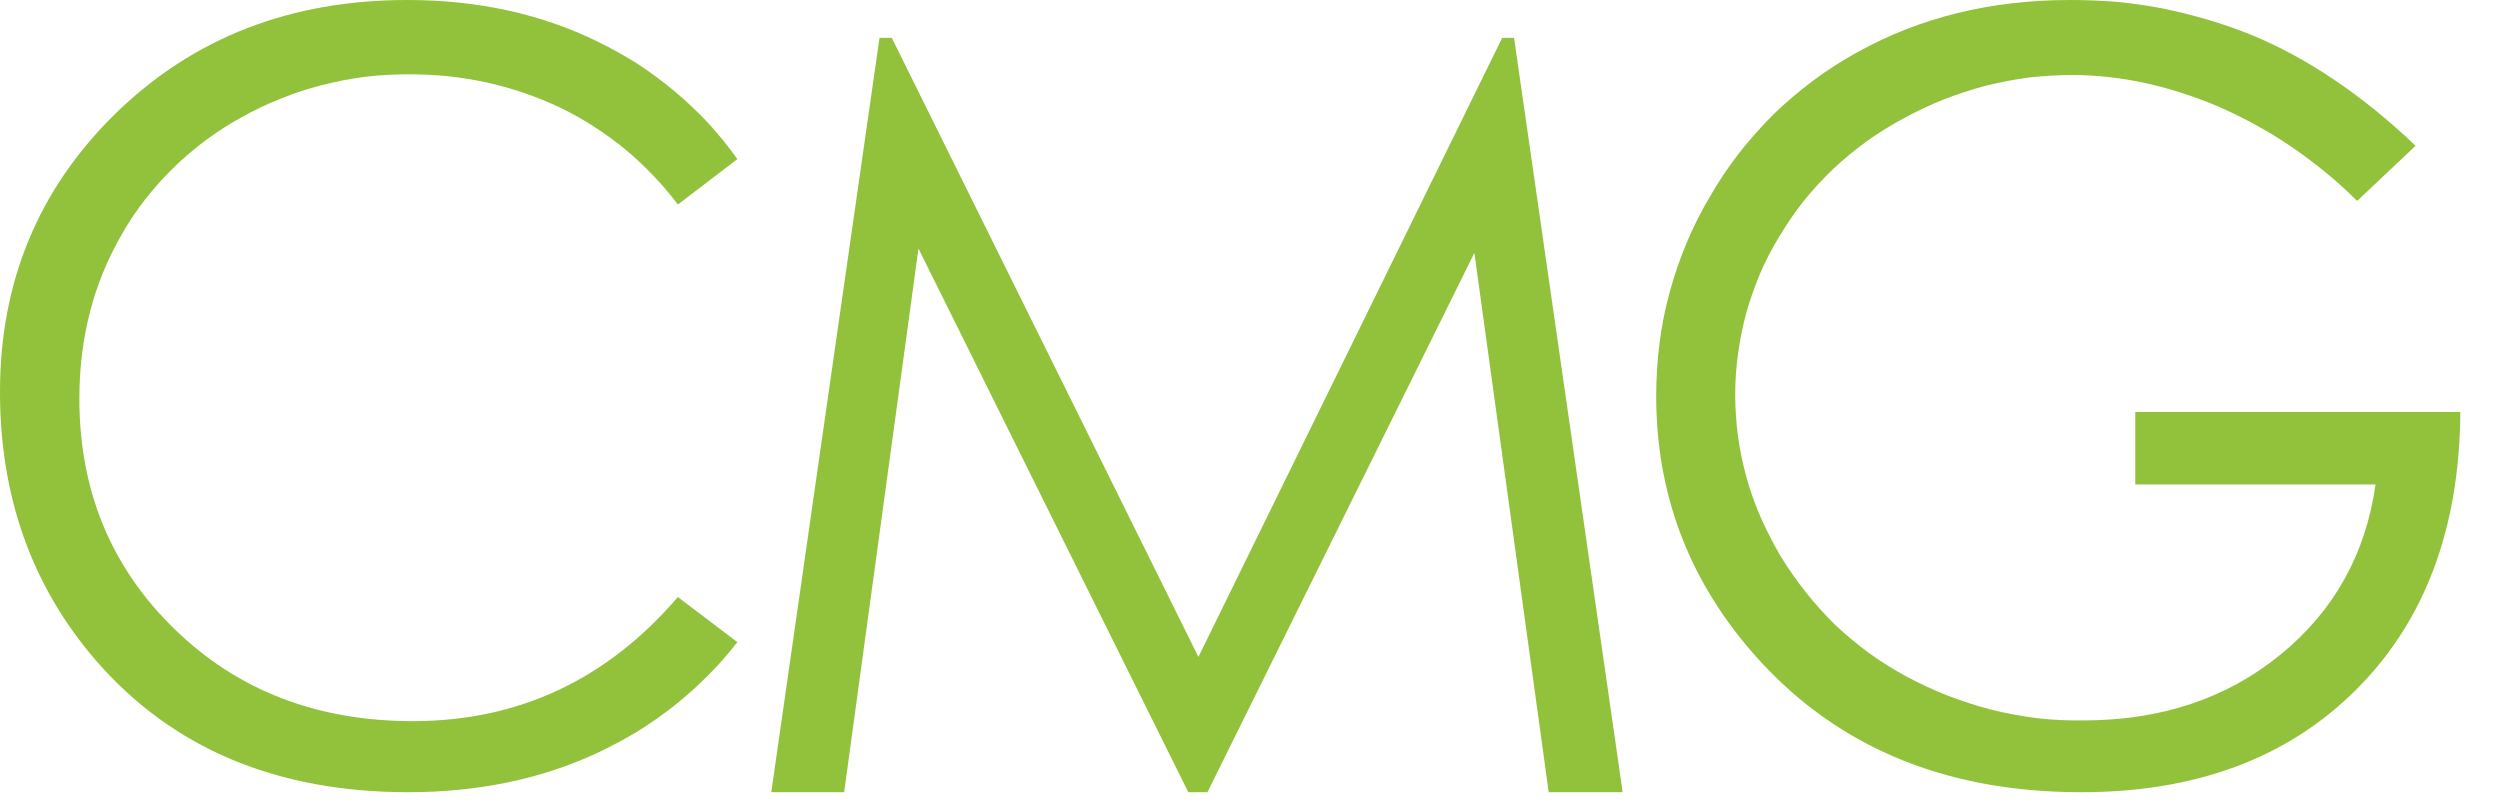 <svg version="1.2" xmlns="http://www.w3.org/2000/svg" viewBox="0 0 693 223" width="693" height="223"><defs><clipPath clipPathUnits="userSpaceOnUse" id="cp1"><path d="m0 0h1643.34v222.14h-1643.34z"/></clipPath></defs><style>.a{fill:#92c13b}.b{fill:#4d4d4e}</style><g clip-path="url(#cp1)"><path class="a" d="m204.4 44.1l-16.5 12.6q-3.2-4.3-6.9-8.1-3.7-3.9-7.8-7.3-4.2-3.4-8.7-6.3-4.5-2.9-9.3-5.2-4.9-2.3-10.1-4.1-5.1-1.7-10.4-2.9-5.3-1.1-10.7-1.7-5.4-0.5-10.8-0.5-6.1 0-12.1 0.7-6 0.8-11.9 2.3-5.9 1.5-11.5 3.8-5.6 2.2-10.9 5.2-5.1 2.8-9.8 6.3-4.7 3.5-8.9 7.6-4.2 4.1-7.8 8.7-3.6 4.6-6.5 9.7-11.8 20.3-11.8 45.6 0 38.2 26.3 63.8 26.2 25.6 66.1 25.6 44 0 73.5-34.4l16.5 12.5q-3.8 4.9-8.3 9.4-4.4 4.4-9.3 8.3-5 3.9-10.3 7.2-5.4 3.2-11.1 5.9-23.4 10.8-52.2 10.8-54.9 0-86.6-36.5-26.6-30.8-26.6-74.5 0-45.9 32.2-77.3 32.2-31.3 80.7-31.3 29.3 0 52.9 11.6 5.7 2.8 11.1 6.2 5.3 3.5 10.2 7.6 4.9 4.1 9.3 8.8 4.3 4.7 8 9.9z"/><path class="a" d="m213.8 219.6l30-209.1h3.4l85 171.6 84.2-171.6h3.3l30.1 209.1h-20.5l-20.6-149.5-74 149.5h-5.3l-74.8-150.7-20.6 150.7z"/><path class="a" d="m669.6 40.4l-16.2 15.3q-4.1-4.1-8.6-7.8-4.5-3.7-9.3-7-4.8-3.3-9.9-6.1-5.1-2.8-10.5-5.2-20.8-8.8-40.6-8.8-6.1 0-12.2 0.7-6 0.8-12 2.3-5.9 1.6-11.6 3.8-5.7 2.3-11 5.2-5.4 2.9-10.3 6.4-4.8 3.5-9.2 7.6-4.4 4.2-8.2 8.9-3.7 4.7-6.8 9.9-3 4.9-5.3 10.2-2.2 5.3-3.8 10.8-1.5 5.6-2.3 11.3-0.8 5.7-0.8 11.4 0 5.9 0.8 11.8 0.8 5.8 2.4 11.5 1.6 5.7 4 11.1 2.4 5.4 5.4 10.5 3.2 5.2 7 10 3.8 4.8 8.2 9.1 4.5 4.2 9.4 7.8 5 3.6 10.4 6.5 5.6 3 11.5 5.3 6 2.3 12.2 3.9 6.2 1.5 12.5 2.3 6.3 0.7 12.7 0.6 32.3 0 54.6-18.2 22.3-18.2 26.4-47.2h-66.6v-20.1h90.1q-0.3 48.4-28.8 76.9-28.5 28.5-76.3 28.5-58 0-91.8-39.5-26-30.4-26-70.3 0-7.3 0.9-14.5 0.9-7.2 2.8-14.2 1.9-7 4.7-13.7 2.8-6.7 6.5-12.9 3.6-6.3 8.1-12.1 4.5-5.7 9.6-10.8 5.2-5 11.1-9.4 5.8-4.3 12.2-7.8 26-14.4 58.8-14.4 6.4 0 12.8 0.5 6.4 0.6 12.7 1.8 6.3 1.3 12.5 3.1 6.1 1.8 12.1 4.2 23.4 9.6 45.7 30.8z"/><path class="b" d="m711.5 114.1h10.6v44.2h53.8v-44.2h10.5v105.4h-10.5v-50.9h-53.8v50.9h-10.6z"/><path fill-rule="evenodd" class="b" d="m918.4 166.8c0 31-24.2 55.3-55.5 55.3-32.5 0-55.6-25.4-55.6-54.9 0-31.4 24.3-55.8 54.7-55.8 32 0 56.4 24 56.4 55.4zm-100.1 0.4c-0.1 5.9 1 11.7 3.2 17.1 2.2 5.5 5.4 10.4 9.6 14.5 4.1 4.2 9 7.5 14.4 9.7 5.4 2.3 11.2 3.4 17.1 3.4 24.7 0 44.8-18.8 44.8-45.3 0-26.7-21.5-44.9-44.8-44.9-23.2 0-44.3 18.5-44.3 45.5z"/><path class="b" d="m934.7 219.5l14.9-105.4h1.8l42.9 86.5 42.4-86.5h1.8l14.9 105.4h-10.2l-10.3-75.5-37.3 75.5h-2.7l-37.8-76.1-10.2 76.1z"/><path class="b" d="m1074.4 114.1h60.2v10.3h-49.6v33h49.6v10.3h-49.6v41.5h49.6v10.3h-60.2z"/><path class="b" d="m1193.7 114.1h10.6v95.1h40.5v10.3h-51.1z"/><path fill-rule="evenodd" class="b" d="m1359 166.8c0 31-24.2 55.3-55.5 55.3-32.4 0-55.6-25.4-55.6-54.9 0-31.4 24.4-55.8 54.8-55.8 32 0 56.3 24 56.3 55.4zm-100.1 0.4c-0.1 5.9 1 11.7 3.2 17.1 2.2 5.5 5.5 10.4 9.6 14.5 4.1 4.2 9.1 7.5 14.5 9.7 5.4 2.3 11.2 3.4 17 3.4 24.7 0 44.8-18.8 44.8-45.3 0-26.7-21.4-44.9-44.8-44.9-23.2 0-44.3 18.5-44.3 45.5z"/><path fill-rule="evenodd" class="b" d="m1414.1 114.1l49.1 105.4h-11.3l-16.6-34.6h-45.5l-16.4 34.6h-11.8l50-105.4zm-1.4 22.3l-18.2 38.2h36.1z"/><path class="b" d="m1479.8 219.5v-105.4h2.2l69.9 80.7v-80.7h10.6v105.4h-2.4l-69.7-79.7v79.7z"/><path class="b" d="m1633.2 135.2c-5.7-7.5-10.7-12.9-19.4-12.9-9.1 0-14.2 6.5-14.2 13.4 0 5.7 3.4 11.7 9.4 16.3 19.8 14.6 34.3 24.8 34.3 41.8 0 14.8-12.4 28.3-29.6 28.3-14.5 0-24.1-8-31.9-22.3l9-5.4c6.3 11.6 13.9 17.5 22 17.5 11 0 19.5-8.1 19.5-17.9 0-11.6-10.8-18.3-34.8-37.6-5-4-8.9-12.4-8.9-20.3 0-14.5 11.3-24.7 25.5-24.7 12.9 0 20.7 7.8 27.6 17.2z"/></g></svg>
